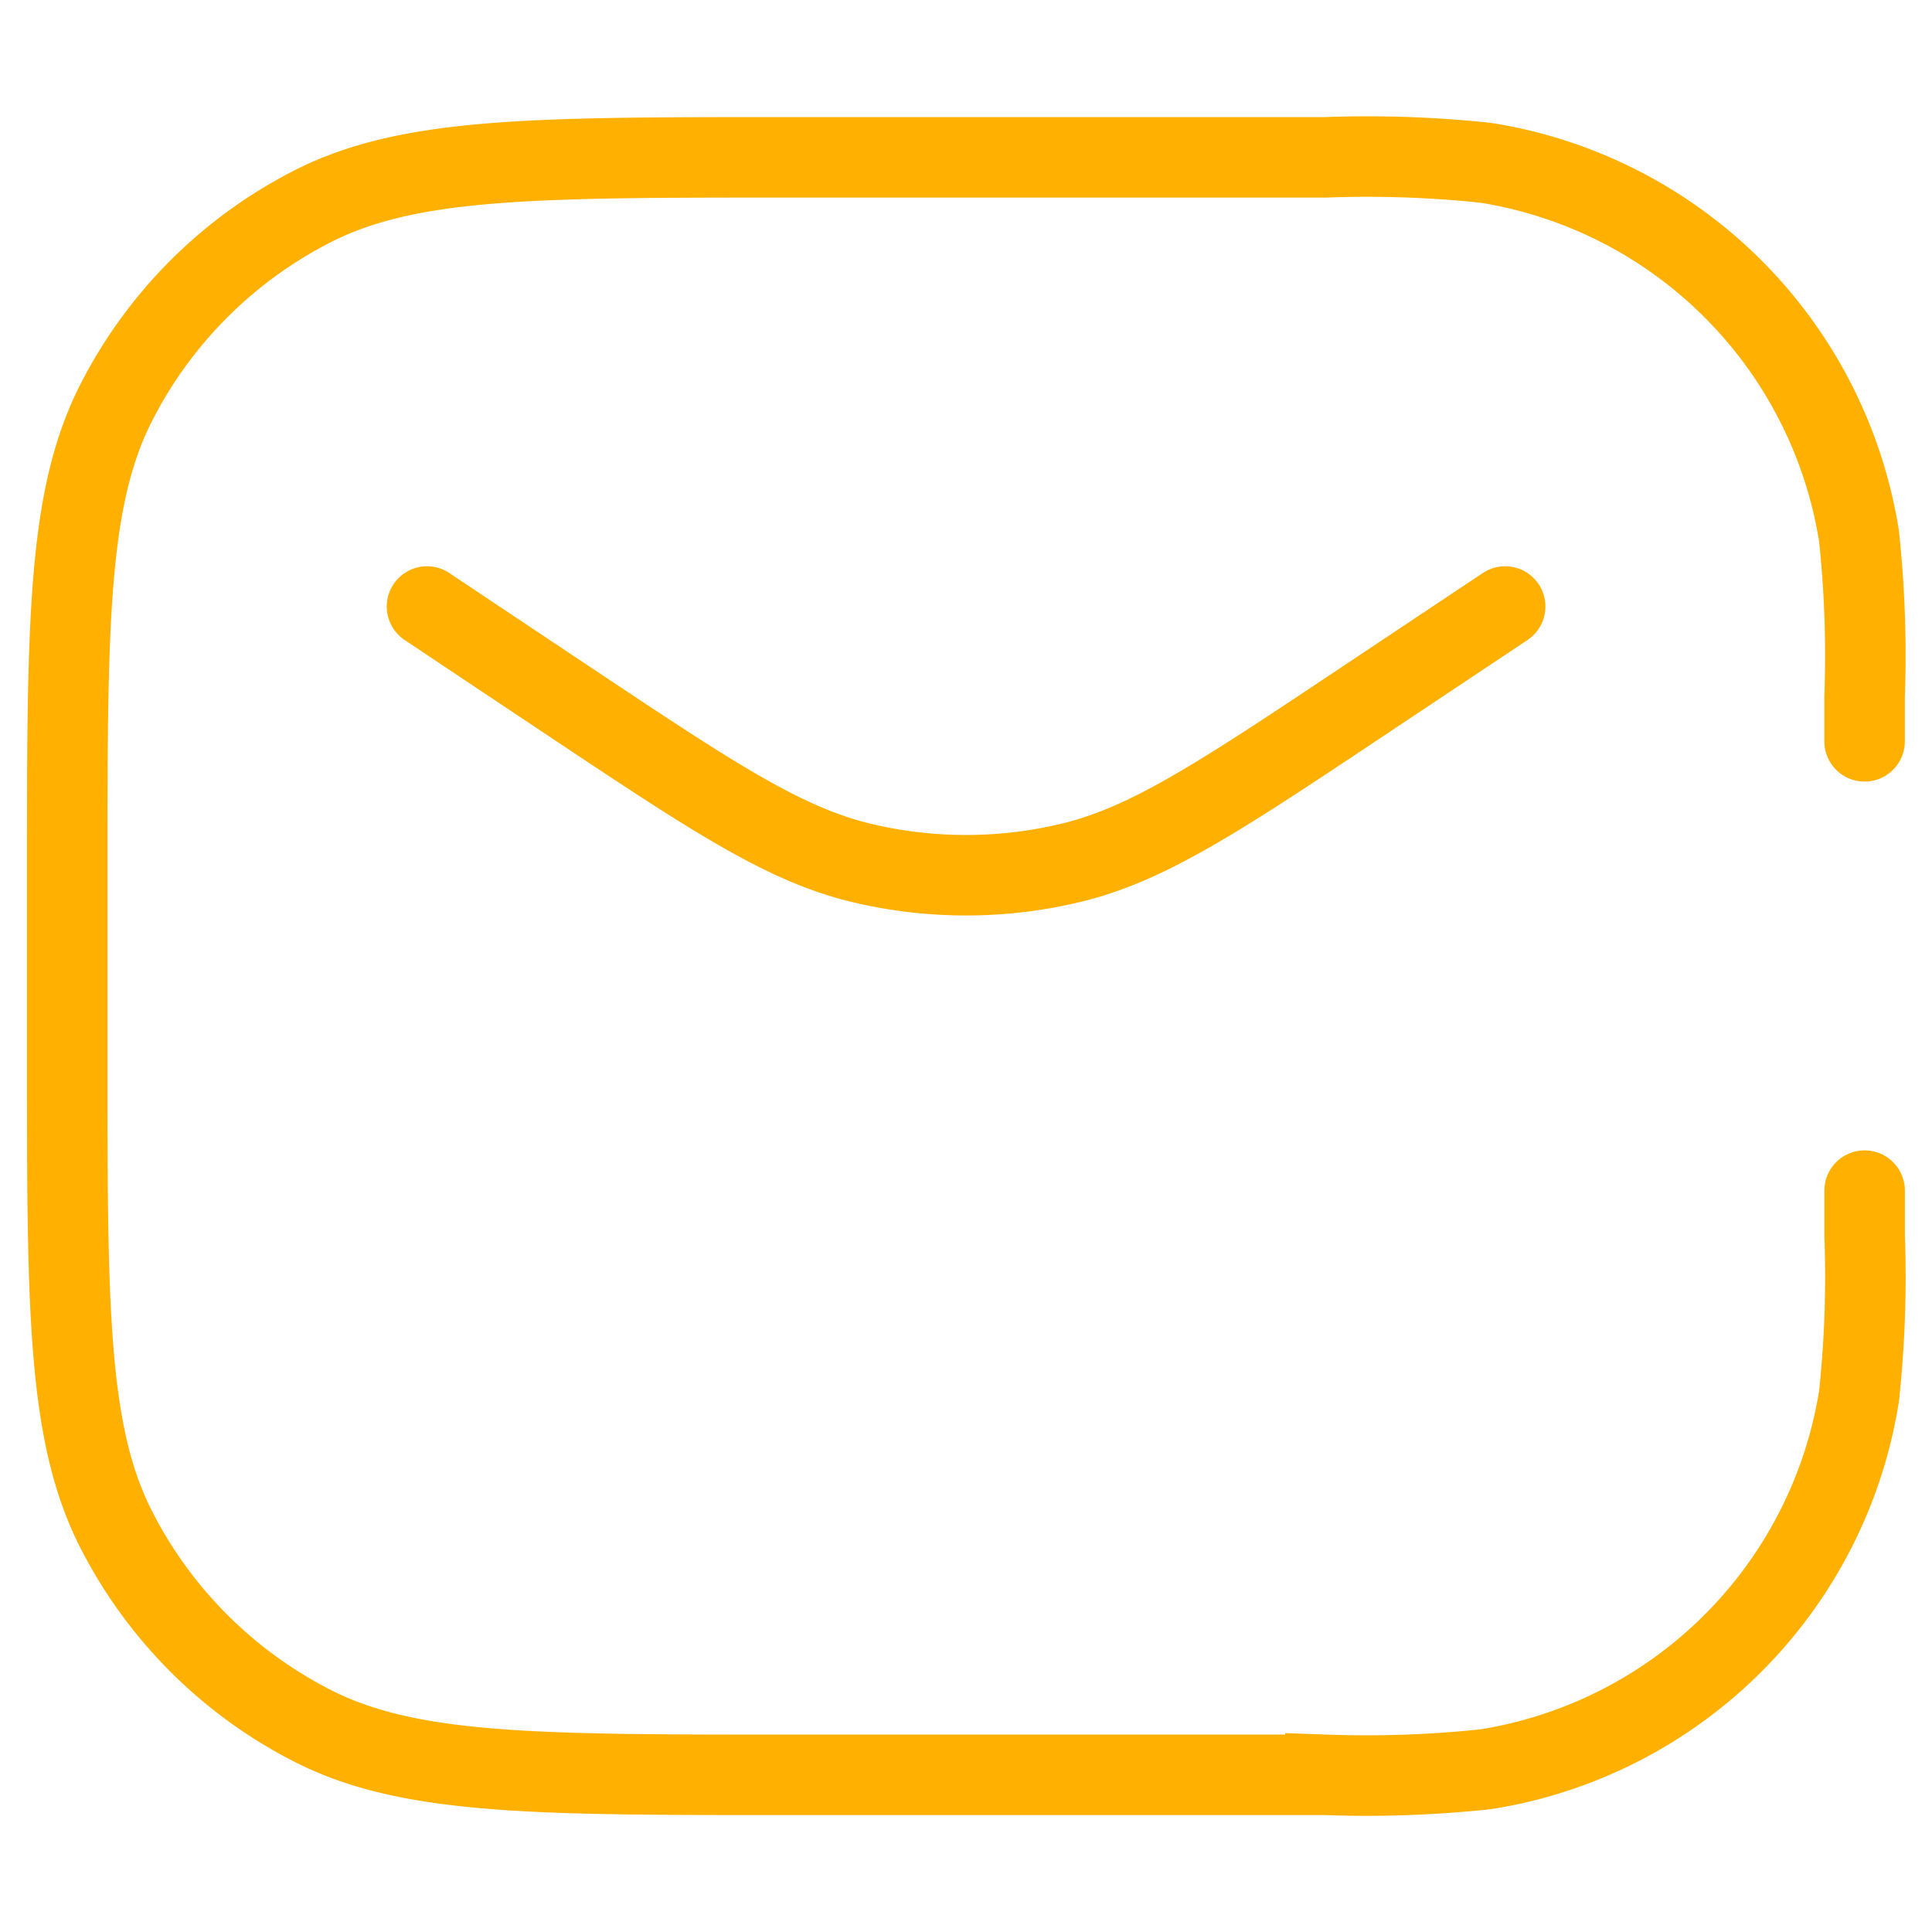 <svg xmlns="http://www.w3.org/2000/svg" xmlns:xlink="http://www.w3.org/1999/xlink" width="48" height="48" viewBox="0 0 48 48"><defs><clipPath id="clip-path"><rect id="Rectangle_630" data-name="Rectangle 630" width="48" height="48" transform="translate(793 9491)" fill="#fff"></rect></clipPath></defs><g id="Mask_Group_29" data-name="Mask Group 29" transform="translate(-793 -9491)" clip-path="url(#clip-path)"><path id="email" d="M49.116,21.209V20.093h0a28.024,28.024,0,0,0-.138-3.979A11.163,11.163,0,0,0,39.7,6.835,28.044,28.044,0,0,0,35.721,6.7h-13.4c-6.252,0-9.378,0-11.765,1.217a11.163,11.163,0,0,0-4.878,4.878c-1.217,2.388-1.217,5.514-1.217,11.765v4.465c0,6.252,0,9.378,1.217,11.766a11.162,11.162,0,0,0,4.878,4.878c2.388,1.217,5.514,1.217,11.765,1.217h13.4a28.025,28.025,0,0,0,3.979-.138,11.162,11.162,0,0,0,9.279-9.279,28.026,28.026,0,0,0,.138-3.979h0V32.372M40.186,17.86l-2.233,1.488-1.256.837c-3.581,2.387-5.371,3.581-7.306,4.044a11.166,11.166,0,0,1-5.2,0c-1.935-.464-3.725-1.657-7.306-4.044l-1.256-.837L13.4,17.86" transform="translate(790.209 9488.209)" fill="none" stroke="#ffb000" stroke-linecap="round" stroke-width="2"></path></g></svg>